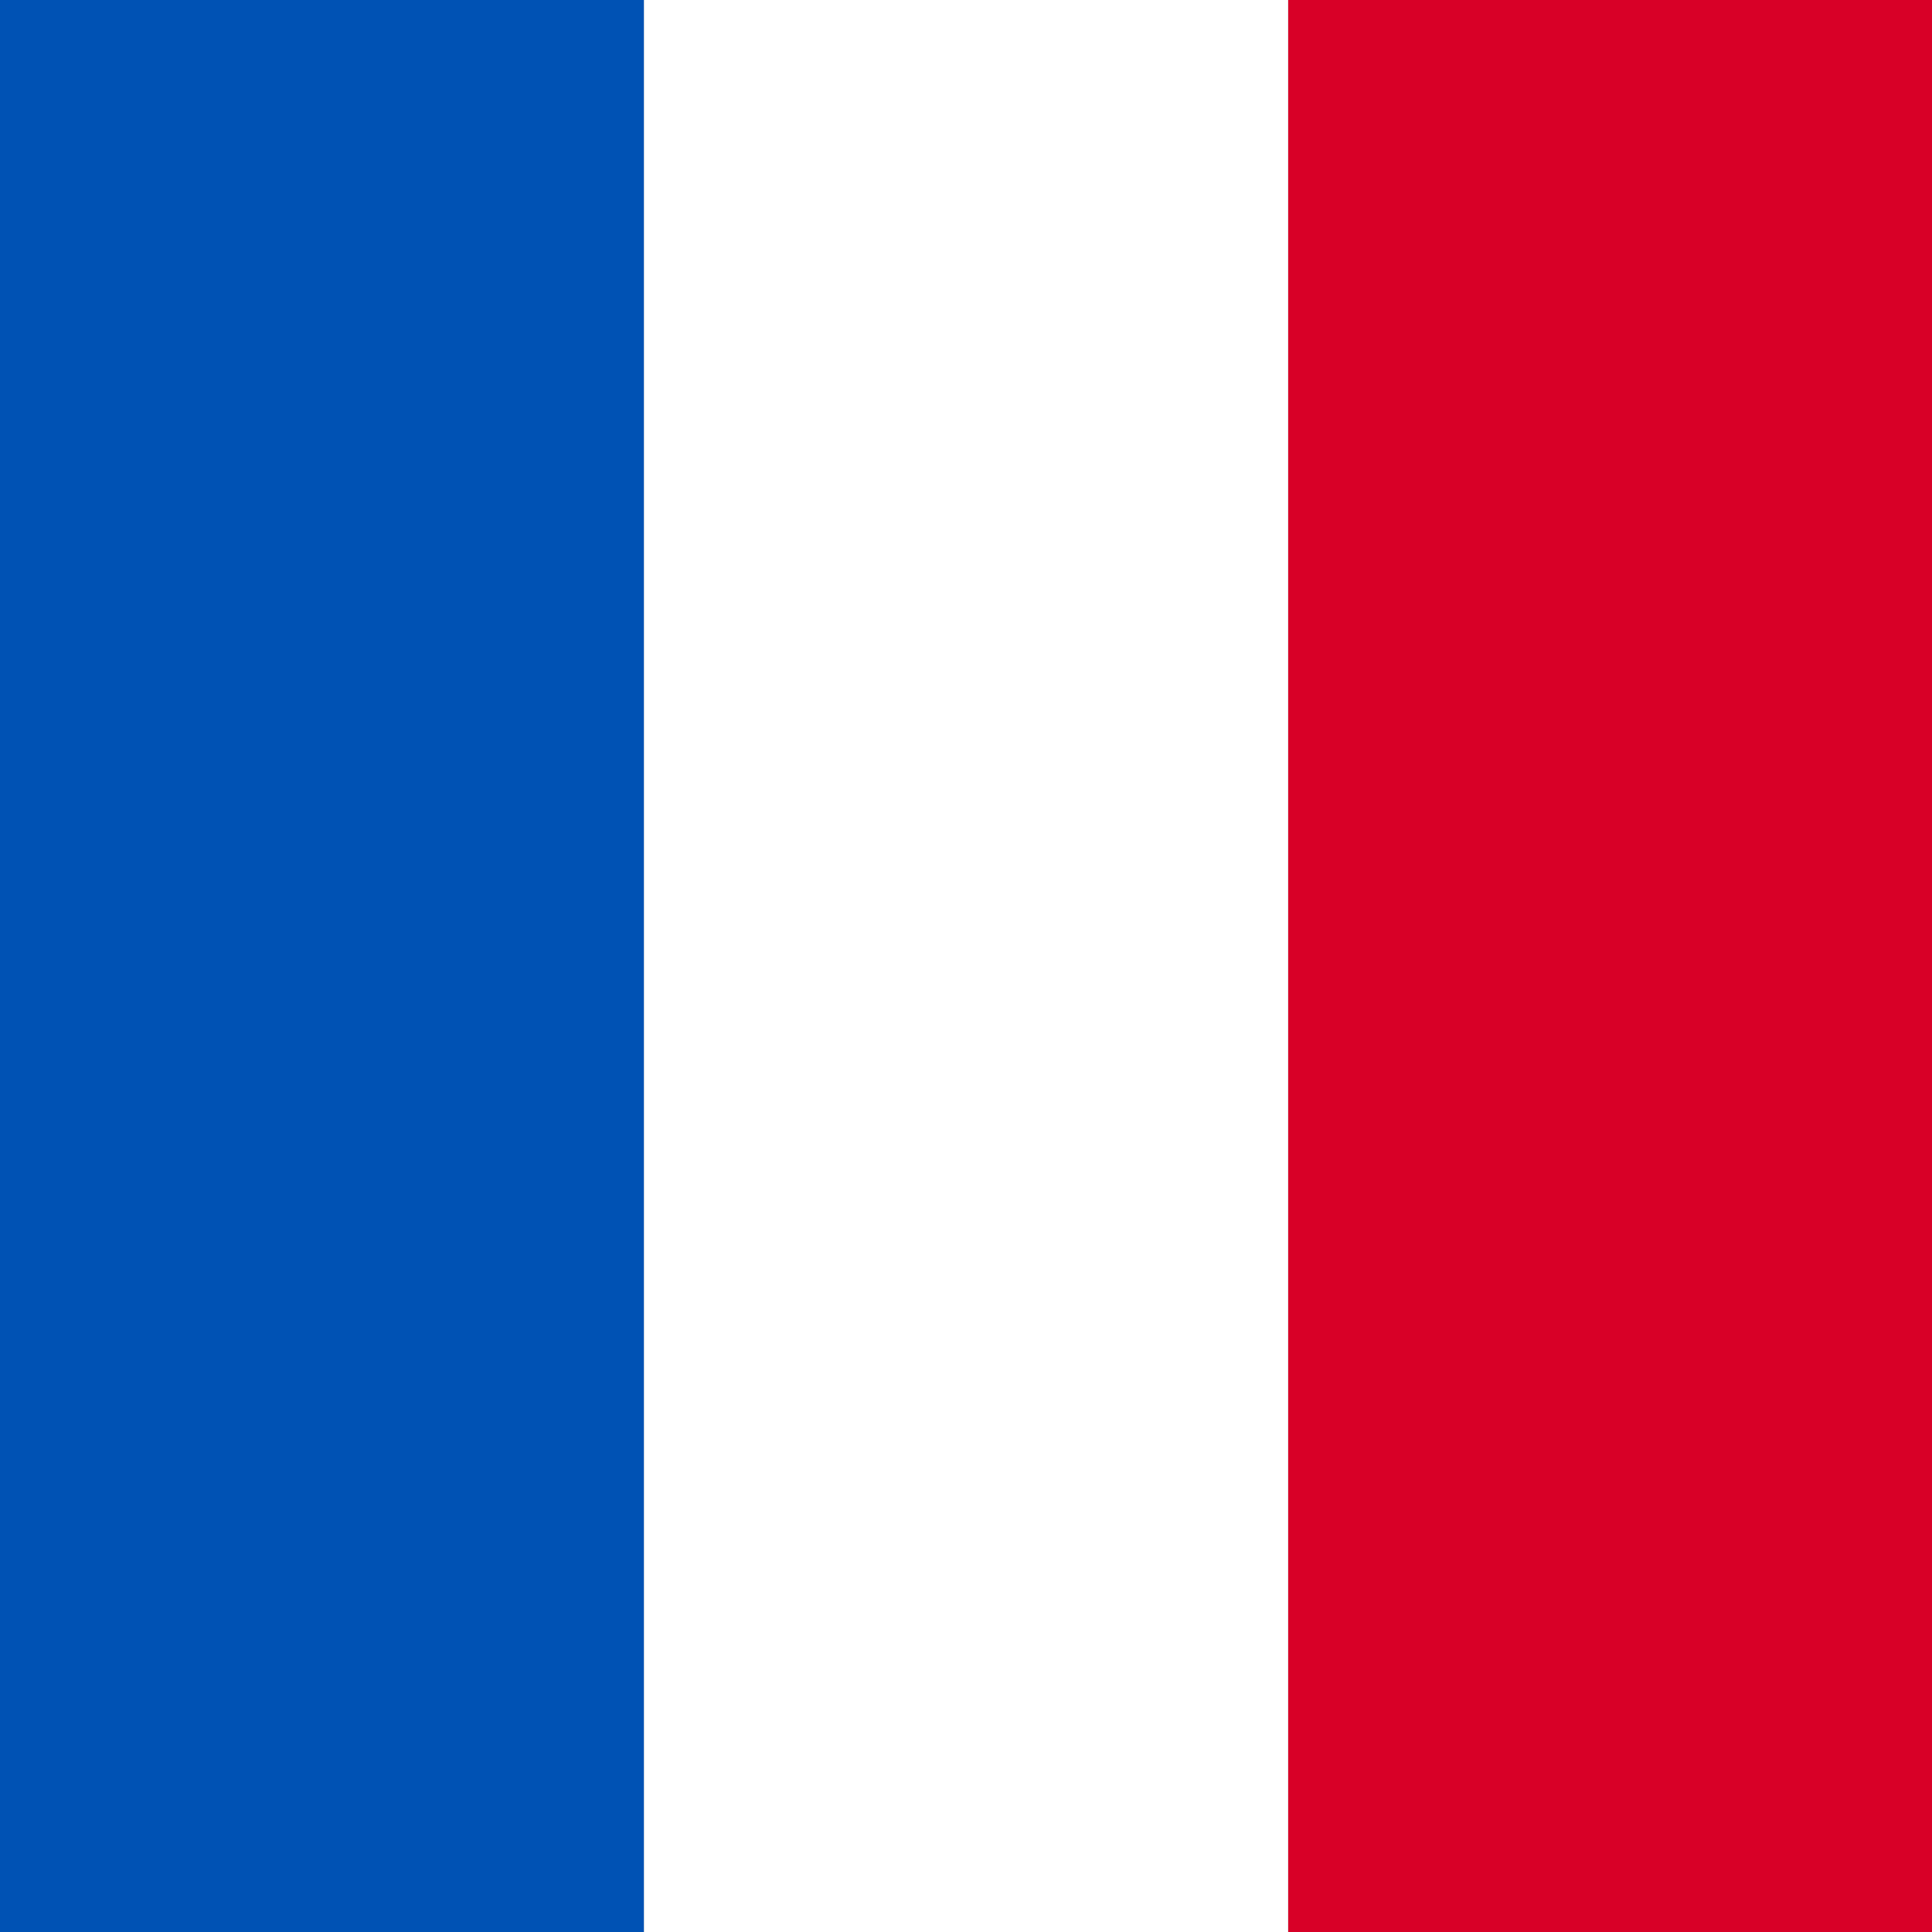 <?xml version="1.0" encoding="UTF-8"?><svg id="a" xmlns="http://www.w3.org/2000/svg" viewBox="0 0 40 40"><rect x="0" y="0" width="40" height="40" fill="#333333" stroke="none"/><defs><style>.b{fill:none;}.c{fill:#0052b4;}.d{fill:#fff;}.e{fill:#d80027;}</style></defs><rect class="e" x="26.67" width="13.33" height="40"/><rect class="d" x="13.33" width="13.34" height="40"/><rect class="c" width="13.33" height="40"/><rect class="b" width="40" height="40"/></svg>